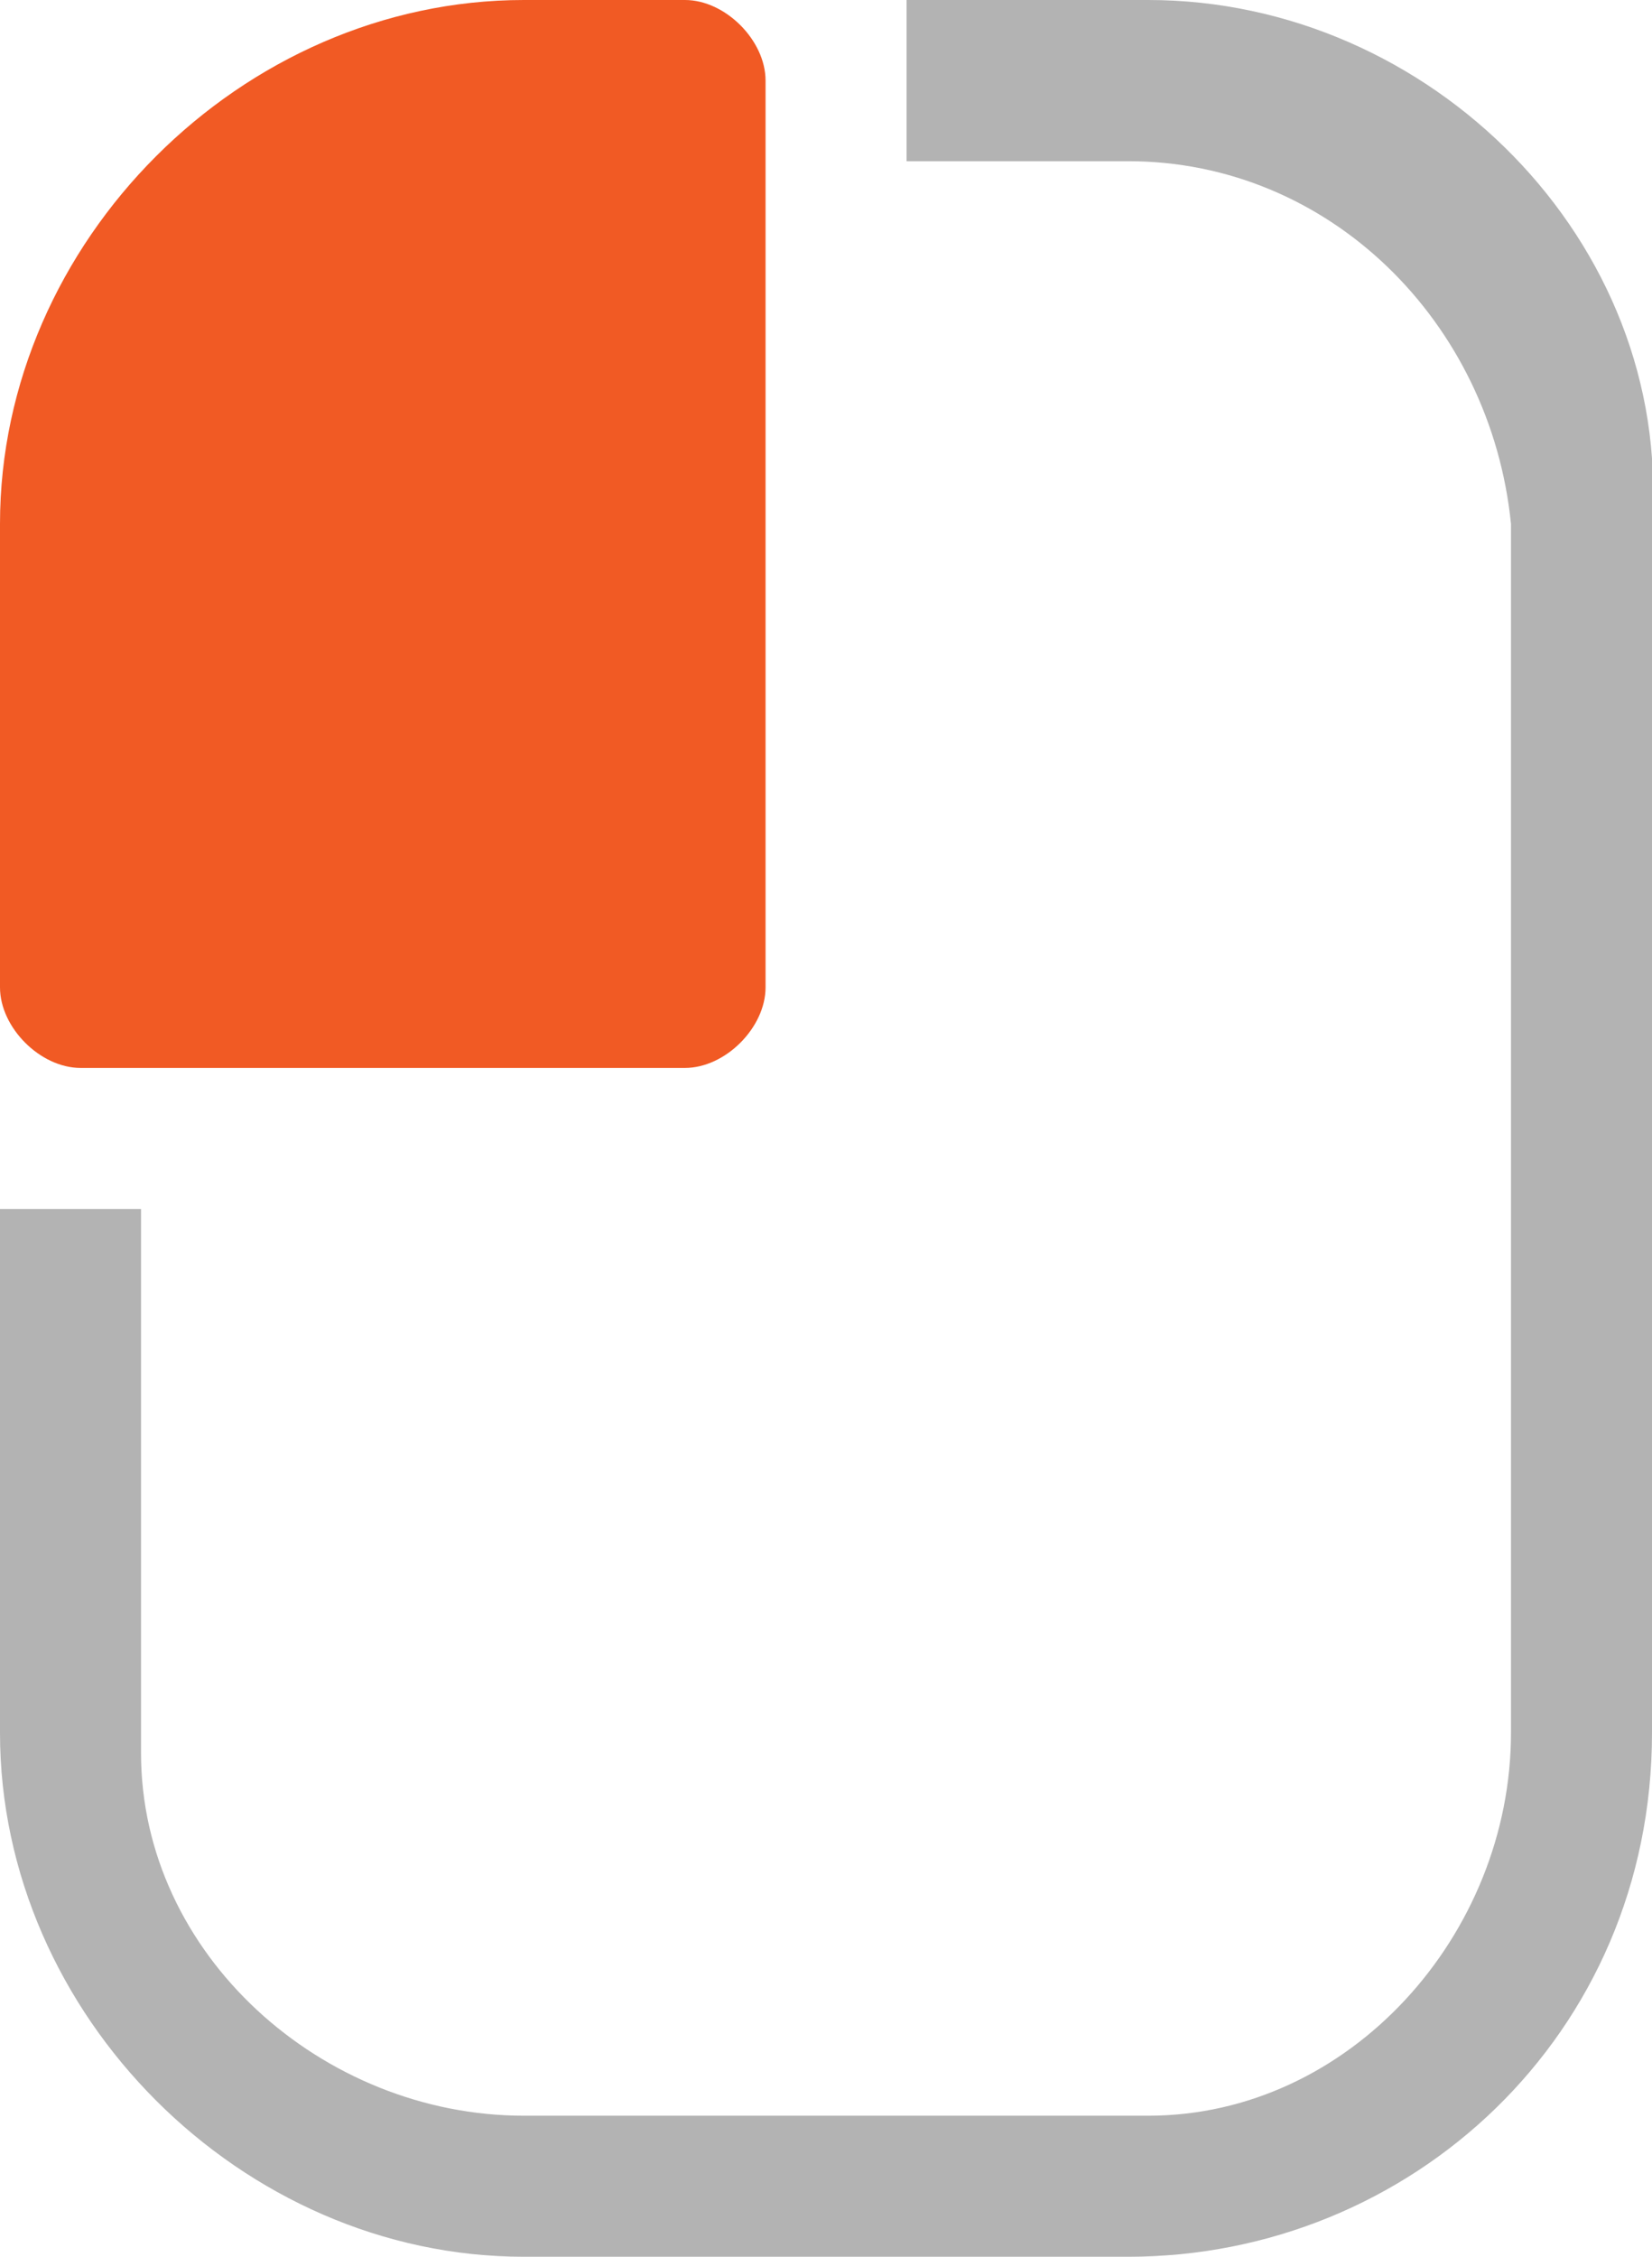 <?xml version="1.0" encoding="utf-8"?>
<!-- Generator: Adobe Illustrator 27.0.0, SVG Export Plug-In . SVG Version: 6.00 Build 0)  -->
<svg version="1.1" id="svg9210" xmlns="http://www.w3.org/2000/svg" xmlns:xlink="http://www.w3.org/1999/xlink" x="0px" y="0px"
	 viewBox="0 0 8.2 11.2" style="enable-background:new 0 0 8.2 11.2;" xml:space="preserve">
<style type="text/css">
	.st0{fill:#F15A24;}
	.st1{fill:#B3B3B3;}
</style>
<path class="st0" d="M2.6,0C1.2,0,0,1.2,0,2.6v2.3c0,0.2,0.2,0.4,0.4,0.4h3c0.2,0,0.4-0.2,0.4-0.4l0,0V0.4l0,0l0,0
	C3.8,0.2,3.6,0,3.4,0c0,0,0,0,0,0H2.6z"/>
<path class="st1" d="M4.5,0v0.8h1.1c1,0,1.8,0.8,1.9,1.8c0,0,0,0,0,0v6c0,1-0.8,1.9-1.8,1.9c0,0,0,0-0.1,0h-3c-1,0-1.9-0.8-1.9-1.8
	c0,0,0,0,0-0.1V6H0v2.6c0,1.4,1.2,2.6,2.6,2.6h3c1.4,0,2.6-1.1,2.6-2.6c0,0,0,0,0,0v-6C8.3,1.2,7.1,0,5.7,0c0,0,0,0,0,0H4.5z"/>
</svg>

